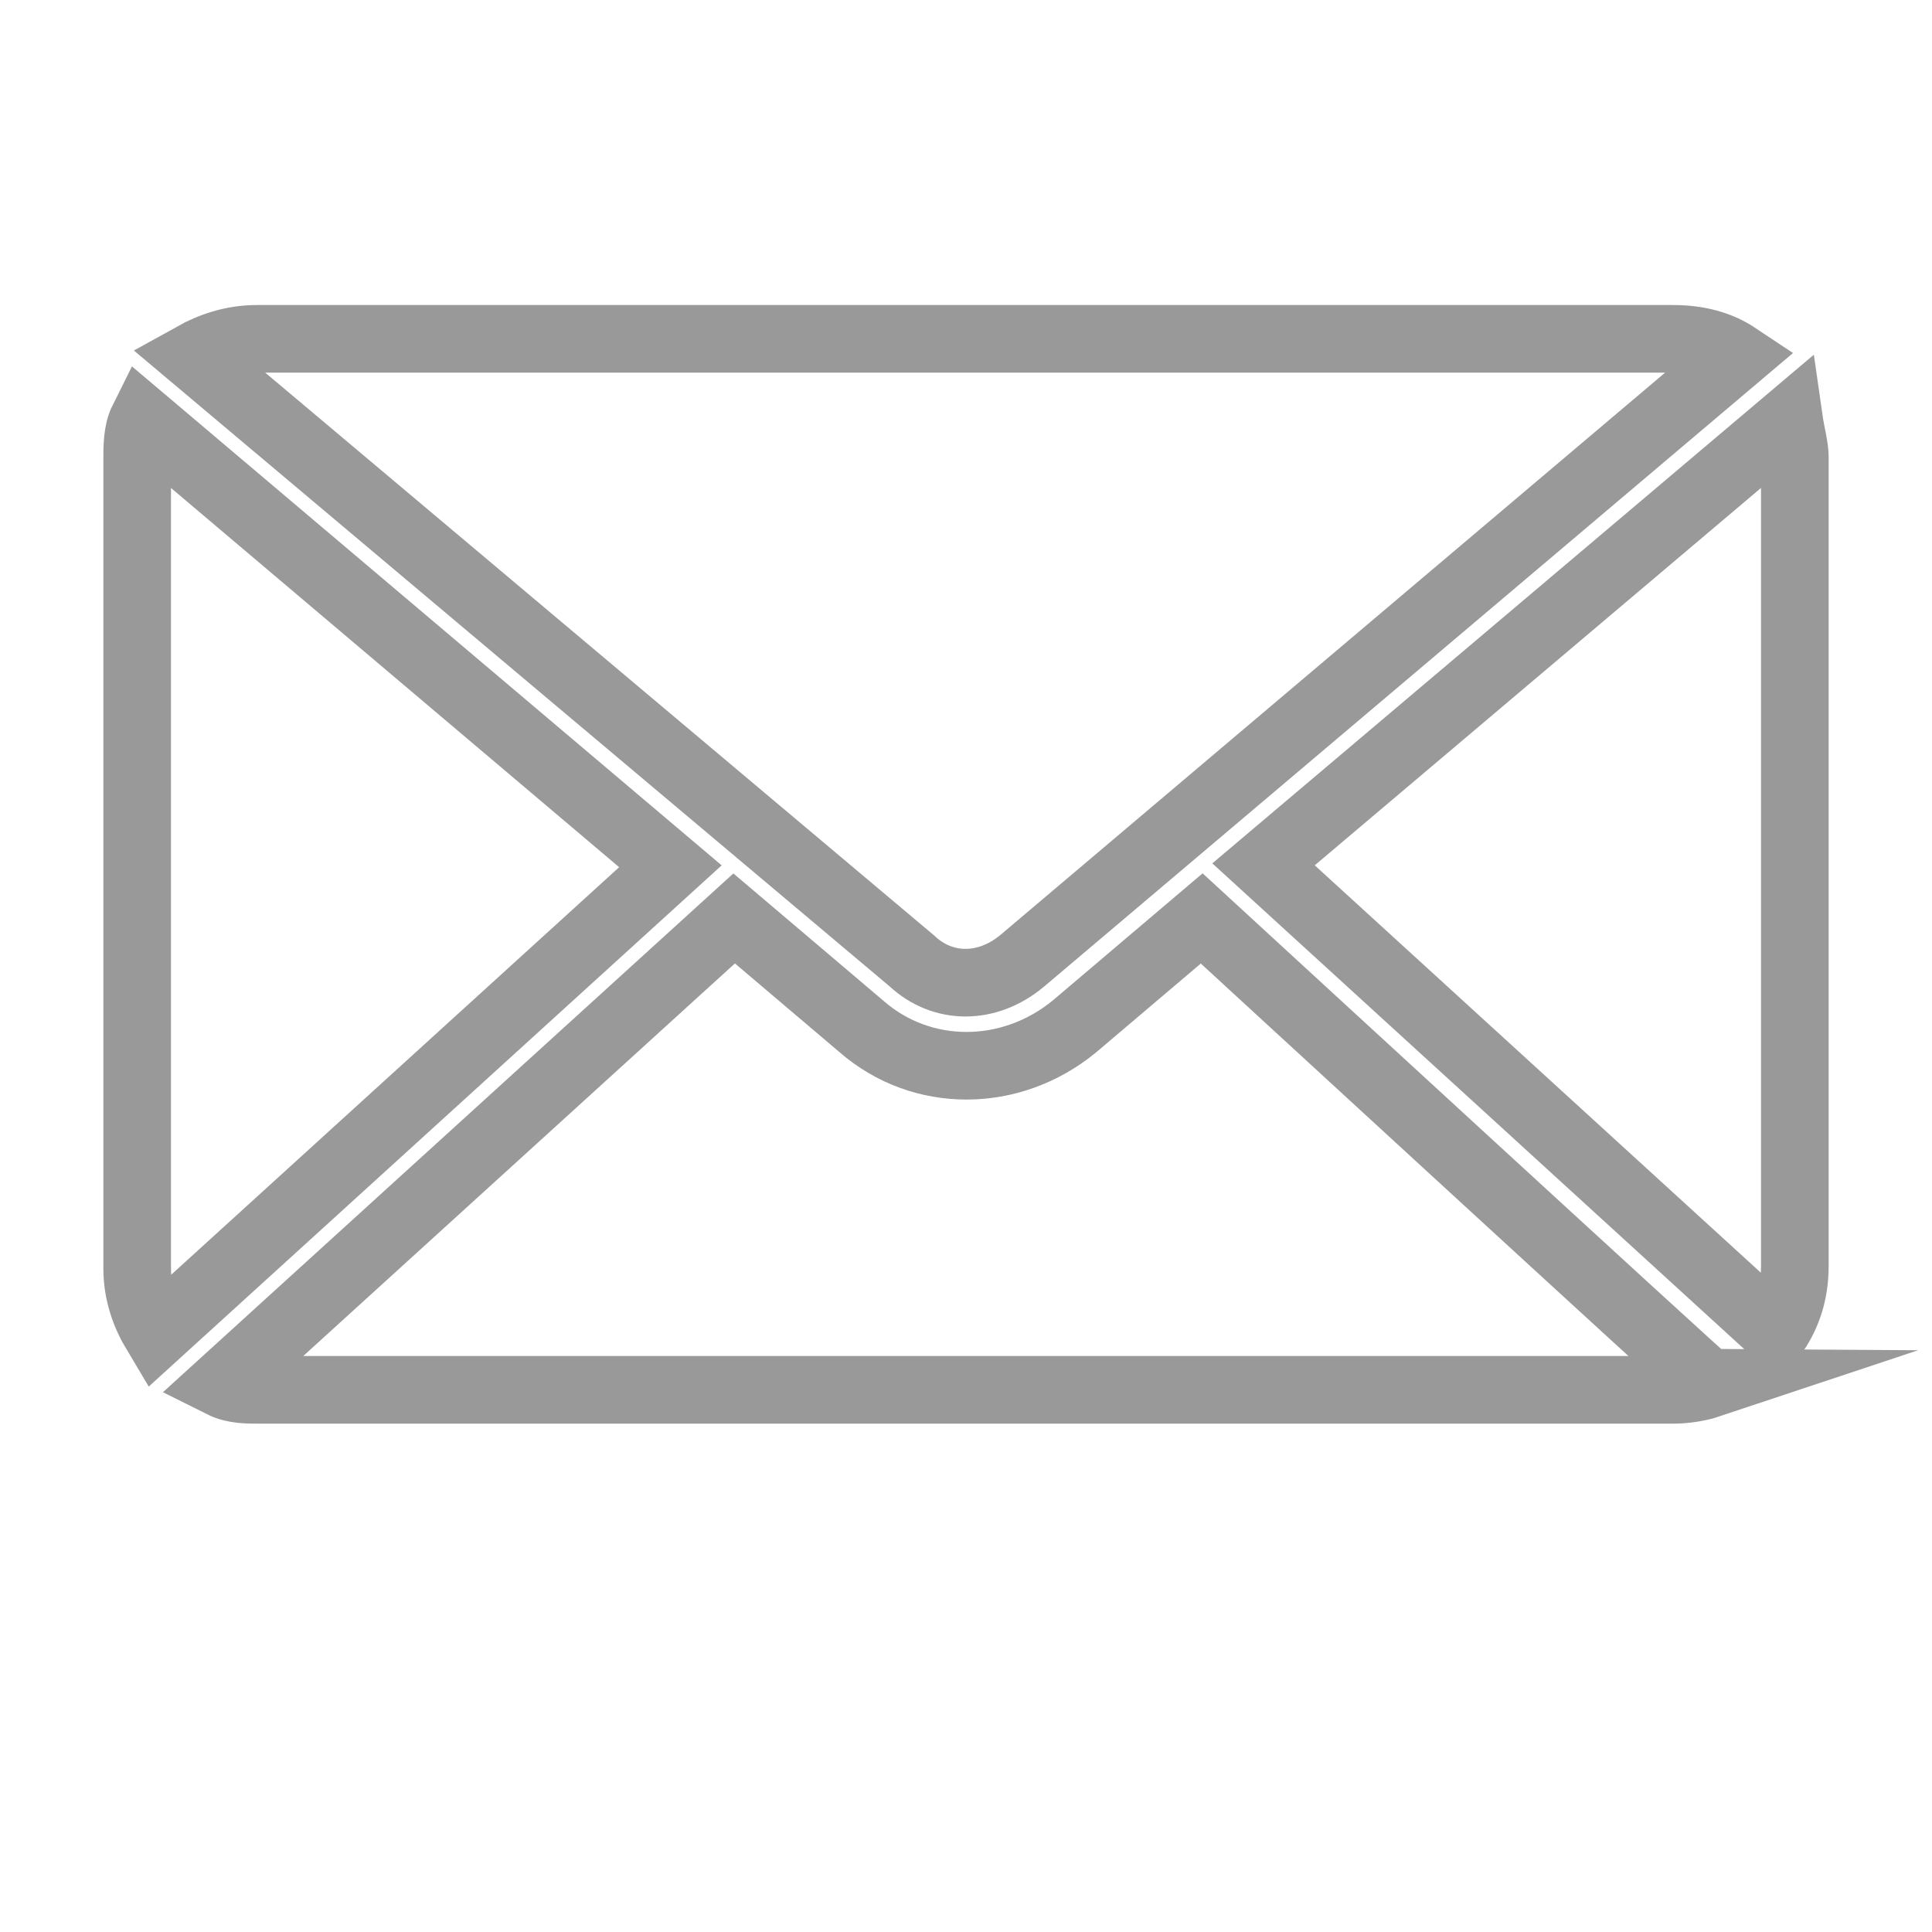 <?xml version="1.0" encoding="utf-8"?>
<!-- Generator: Adobe Illustrator 25.0.0, SVG Export Plug-In . SVG Version: 6.00 Build 0)  -->
<svg version="1.1" id="Capa_1" xmlns="http://www.w3.org/2000/svg" xmlns:xlink="http://www.w3.org/1999/xlink" x="0px" y="0px"
	 viewBox="0 0 100 100" style="enable-background:new 0 0 100 100;" xml:space="preserve">
<style type="text/css">
	.st0{fill:none;stroke:#999999;stroke-width:3.5;stroke-miterlimit:10;}
</style>
<g transform="translate(0,-952.362)">
	<path class="st0" d="M13.3,969.9c-1.3,0-2.4,0.4-3.3,0.9l37.2,31.3c1.6,1.5,3.9,1.5,5.7,0l37-31.3c-0.9-0.6-2-0.9-3.3-0.9H13.3z
		 M7.4,974.1c-0.3,0.6-0.3,1.4-0.3,2v41.9c0,1.3,0.4,2.4,1,3.4l26.6-24.2L7.4,974.1z M92.6,974.1l-27.2,23l26.5,24.2
		c0.6-0.9,1-2,1-3.4V976C92.9,975.5,92.7,974.8,92.6,974.1z M62.2,999.9l-6.6,5.6c-3.3,2.7-7.9,2.7-11,0l-6.6-5.6L11.5,1024
		c0.6,0.3,1.3,0.3,1.9,0.3h73.2c0.6,0,1.3-0.1,1.9-0.3C88.4,1024,62.2,999.9,62.2,999.9z"/>
</g>
</svg>
